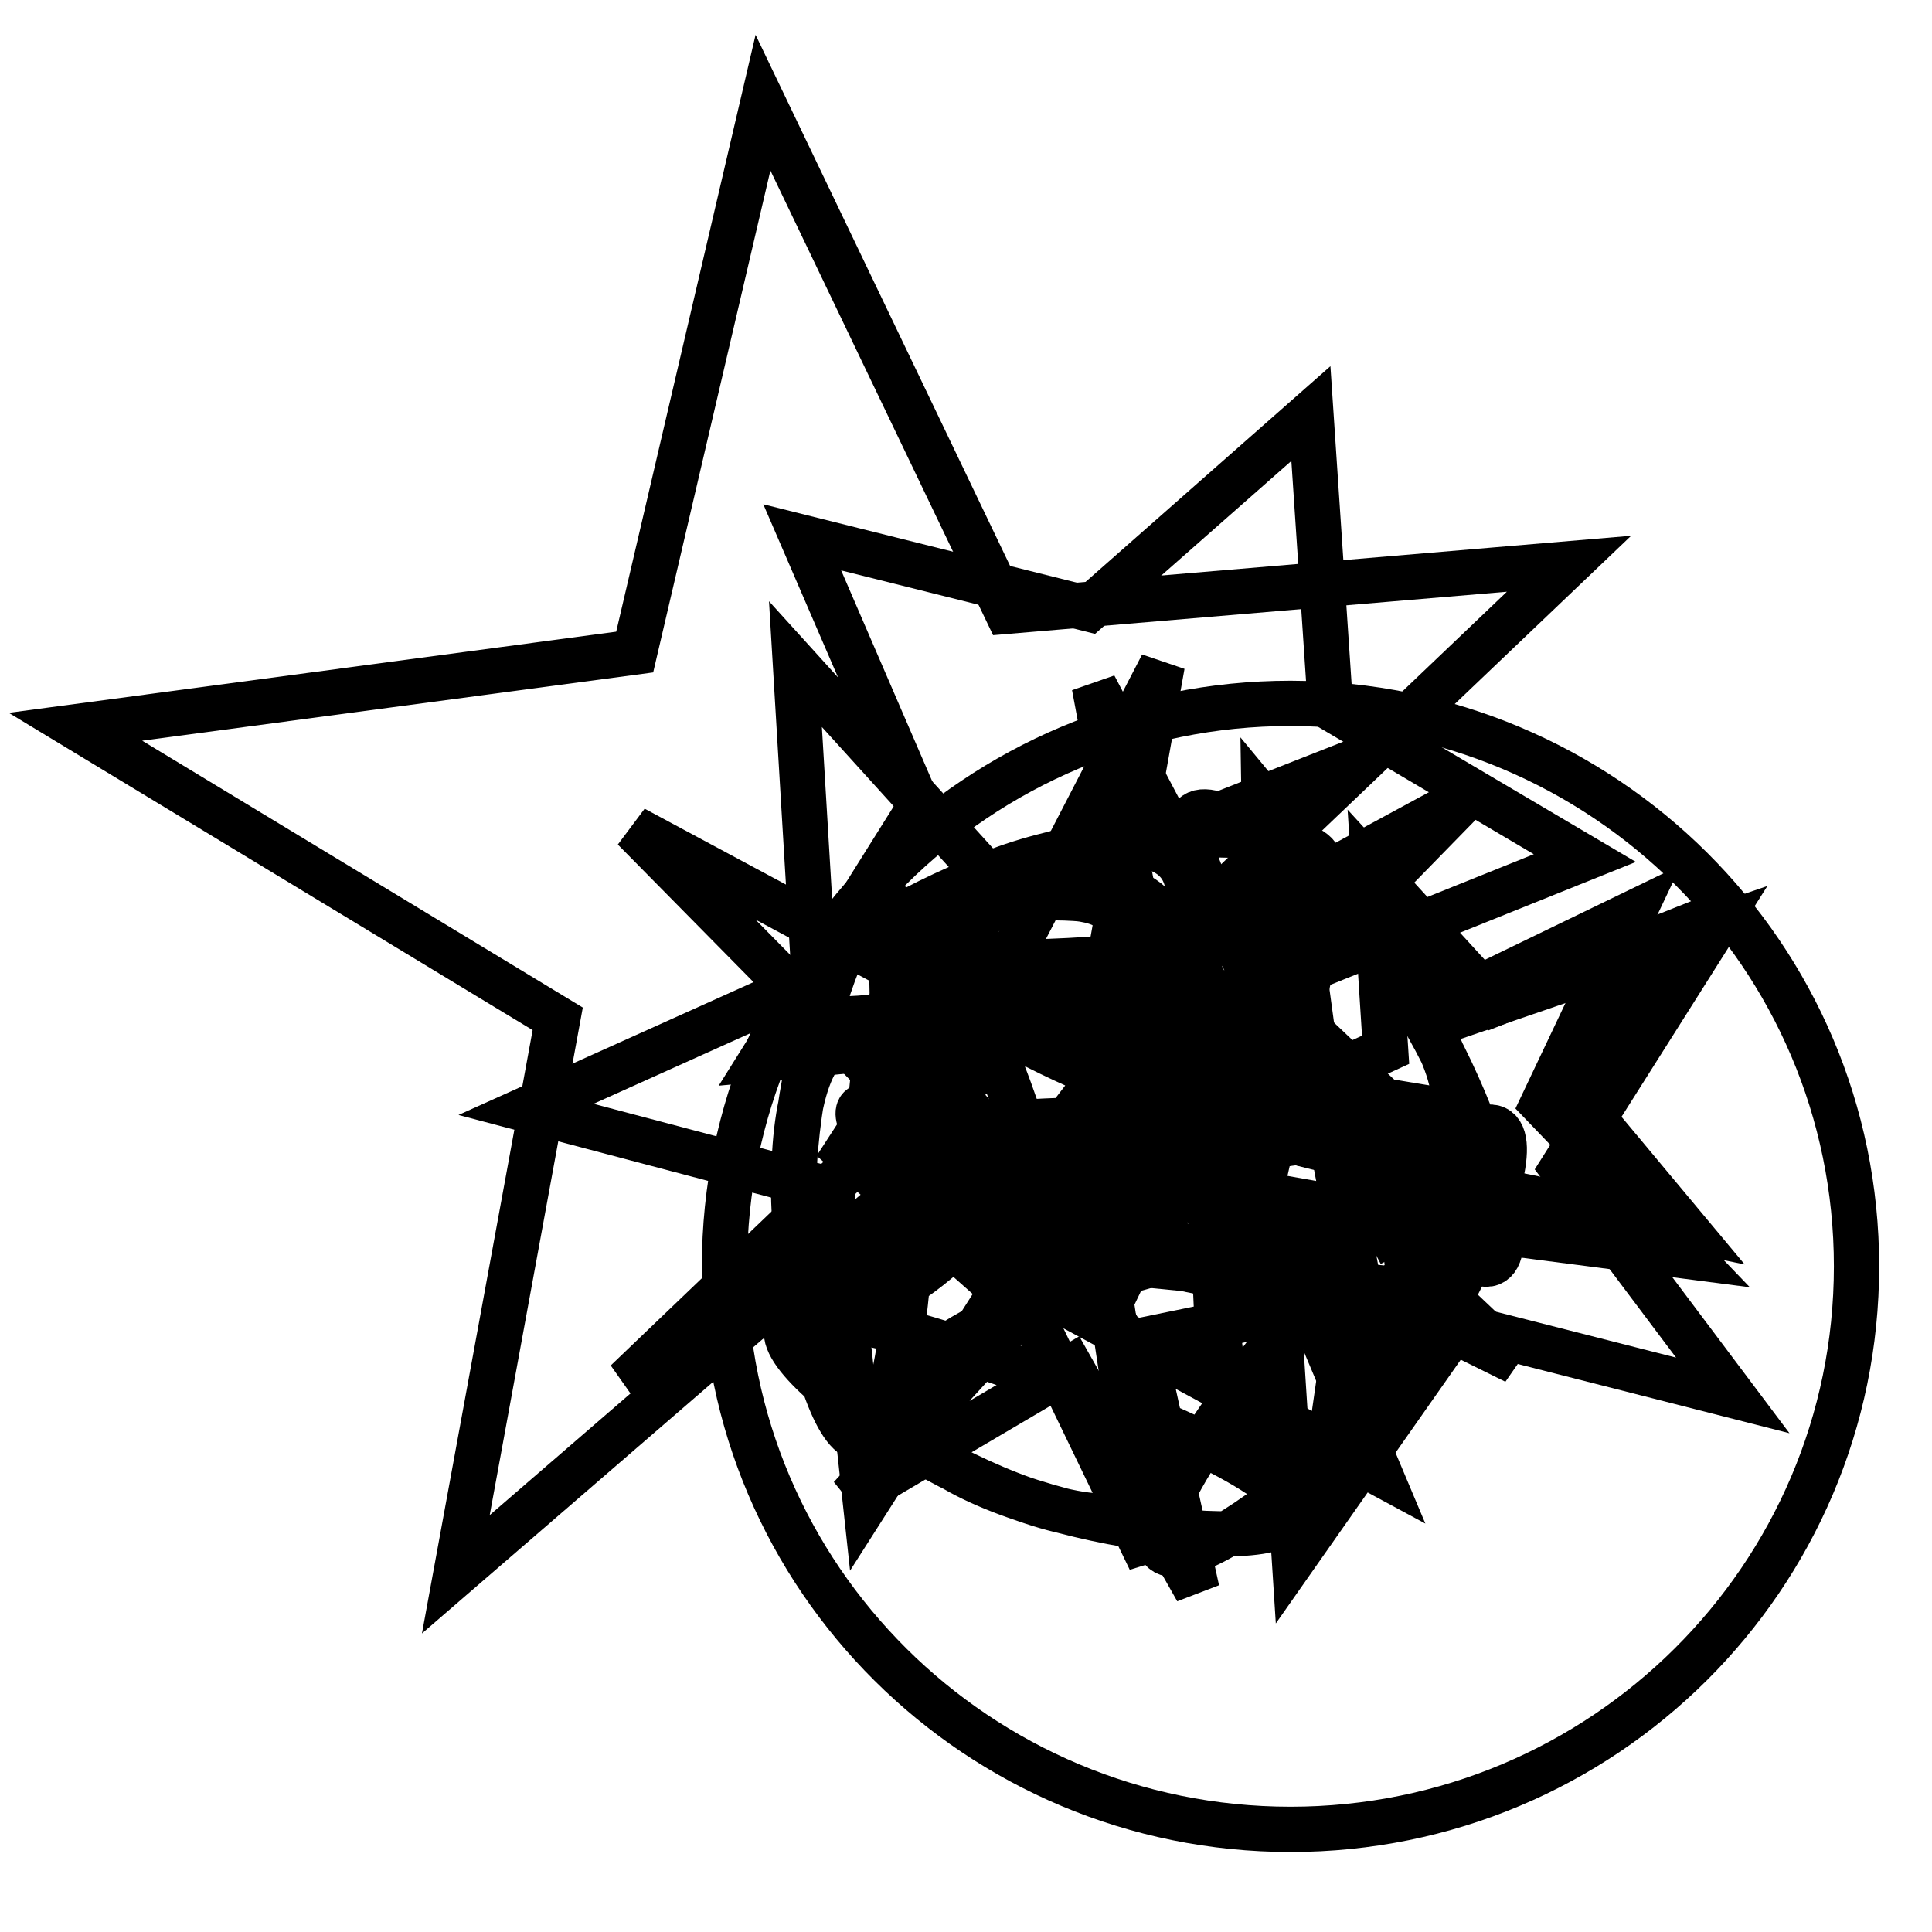<?xml version="1.0" encoding="utf-8"?>
<!-- Svg Vector Icons : http://www.onlinewebfonts.com/icon -->
<!DOCTYPE svg PUBLIC "-//W3C//DTD SVG 1.1//EN" "http://www.w3.org/Graphics/SVG/1.1/DTD/svg11.dtd">
<svg version="1.1" xmlns="http://www.w3.org/2000/svg" xmlns:xlink="http://www.w3.org/1999/xlink" x="0px" y="0px" viewBox="0 0 256 256" enable-background="new 0 0 256 256" xml:space="preserve">
<g><g><path stroke-width="6" fill-opacity="0" stroke="#000000"  d="M165.1,166.6l-25.1-30l-39,3.7l20.8-33.2l-15.5-35.9l38,9.5l29.4-25.9l2.6,39l33.7,19.9l-36.3,14.6L165.1,166.6z"/><path stroke-width="6" fill-opacity="0" stroke="#000000"  d="M146.6,173.7l5.3-36.1l-36.2-4.7l36-6.2L145,90.9l17,32.3l32.1-17.4l-25.5,26.1l26.5,25.1l-32.7-16.2L146.6,173.7z"/><path stroke-width="6" fill-opacity="0" stroke="#000000"  d="M184.5,170.8l-33.2,6.8l7.3,33.1l-16.7-29.5l-29.2,17.2l22.9-25l-25.4-22.5l30.9,14l13.6-31.1l-3.8,33.7L184.5,170.8z"/><path stroke-width="6" fill-opacity="0" stroke="#000000"  d="M175.7,147.2l8.5,16.2l16.1-8.7l-12.8,13.1l13.3,12.6l-16.4-8.1l-7.8,16.5l2.6-18.1l-18.1-2.4l18-3.1L175.7,147.2z"/><path stroke-width="6" fill-opacity="0" stroke="#000000"  d="M196.3,148l-51.7,7.1l7.8,51.6l-22.7-47L83,183.1l37.7-36.1L84,109.8l46,24.7l24-46.4l-9.2,51.4L196.3,148z"/><path stroke-width="6" fill-opacity="0" stroke="#000000"  d="M162.2,148.9l21.4-9.8l-1.5-23.5l15.9,17.4l21.9-8.7l-11.6,20.5l15.1,18.1l-23.1-4.7l-12.6,19.9l-2.7-23.4L162.2,148.9z"/><path stroke-width="6" fill-opacity="0" stroke="#000000"  d="M150,155.2l24.6-13.4l-3.8-27.8l20.4,19.2l25.2-12.2l-12,25.3l19.4,20.2l-27.8-3.6l-13.2,24.7l-5.2-27.5L150,155.2z"/><path stroke-width="6" fill-opacity="0" stroke="#000000"  d="M133.1,157.7l35-13.9l-0.6-37.6l24,29l35.6-12.2L207,154.8l22.6,30.1l-36.5-9.3l-21.6,30.8l-2.4-37.5L133.1,157.7z"/><path stroke-width="6" fill-opacity="0" stroke="#000000"  d="M151.2,147.6l-1.7-1.3l-1.8,1.2l0.7-2l-1.7-1.4l2.2,0l0.8-2l0.6,2.1l2.2,0.1l-1.8,1.3L151.2,147.6z"/><path stroke-width="6" fill-opacity="0" stroke="#000000"  d="M178.2,172.5l-41-8.5l-22.5,35.3l-4.5-41.6L69.7,147l38.2-17.2l-2.5-41.8l28.1,31l38.9-15.3l-20.8,36.3L178.2,172.5z"/><path stroke-width="6" fill-opacity="0" stroke="#000000"  d="M182.8,195.2L117,159.7l-56.6,48.9L73.9,135L10,96.3l74.1-9.9l17-72.8L133.4,81l74.5-6.3l-54.1,51.6L182.8,195.2z"/><path stroke-width="6" fill-opacity="0" stroke="#000000"  d="M171.9,174.1c-69.5,87.7,88.5-36.7-19.2-6.6c-107.7,30.1,91.9,54.6-13,15.6c-104.9-39,62.3,72.8,0.4-20.3c-61.9-93.2-23.6,104.2-18.9-7.6c4.7-111.8-50,81.7,19.5-5.9s-106.4,9.8,1.3-20.3c107.8-30.1-93.2-22.3,11.7,16.7c104.9,39-42.2-98.2,19.7-5c61.9,93.2-7.6-95.5-12.2,16.3C156.3,268.7,241.4,86.4,171.9,174.1z"/><path stroke-width="6" fill-opacity="0" stroke="#000000"  d="M148.7,154.3c-46.3,36.4,49.8-8-9-5.8c-58.9,2.2,40.4,39.2-8.6,6.4c-48.9-32.8,23,44.9,2.7-10.4c-20.3-55.3-24.8,50.5-8.7-6.2c16.1-56.7-35.6,35.7,10.7-0.7c46.3-36.4-55.7-8,3.2-10.2c58.9-2.2-45-22.9,3.9,10c48.9,32.8-9.6-55.5,10.7-0.1c20.3,55.3,7.8-49.8-8.3,6.8C129.2,200.9,195,117.9,148.7,154.3z"/><path stroke-width="6" fill-opacity="0" stroke="#000000"  d="M246,167.8c0,41.2-33.6,74.6-75,74.6c-41.4,0-75-33.4-75-74.6c0-41.2,33.6-74.6,75-74.6C212.5,93.3,246,126.6,246,167.8z"/></g></g>
</svg>